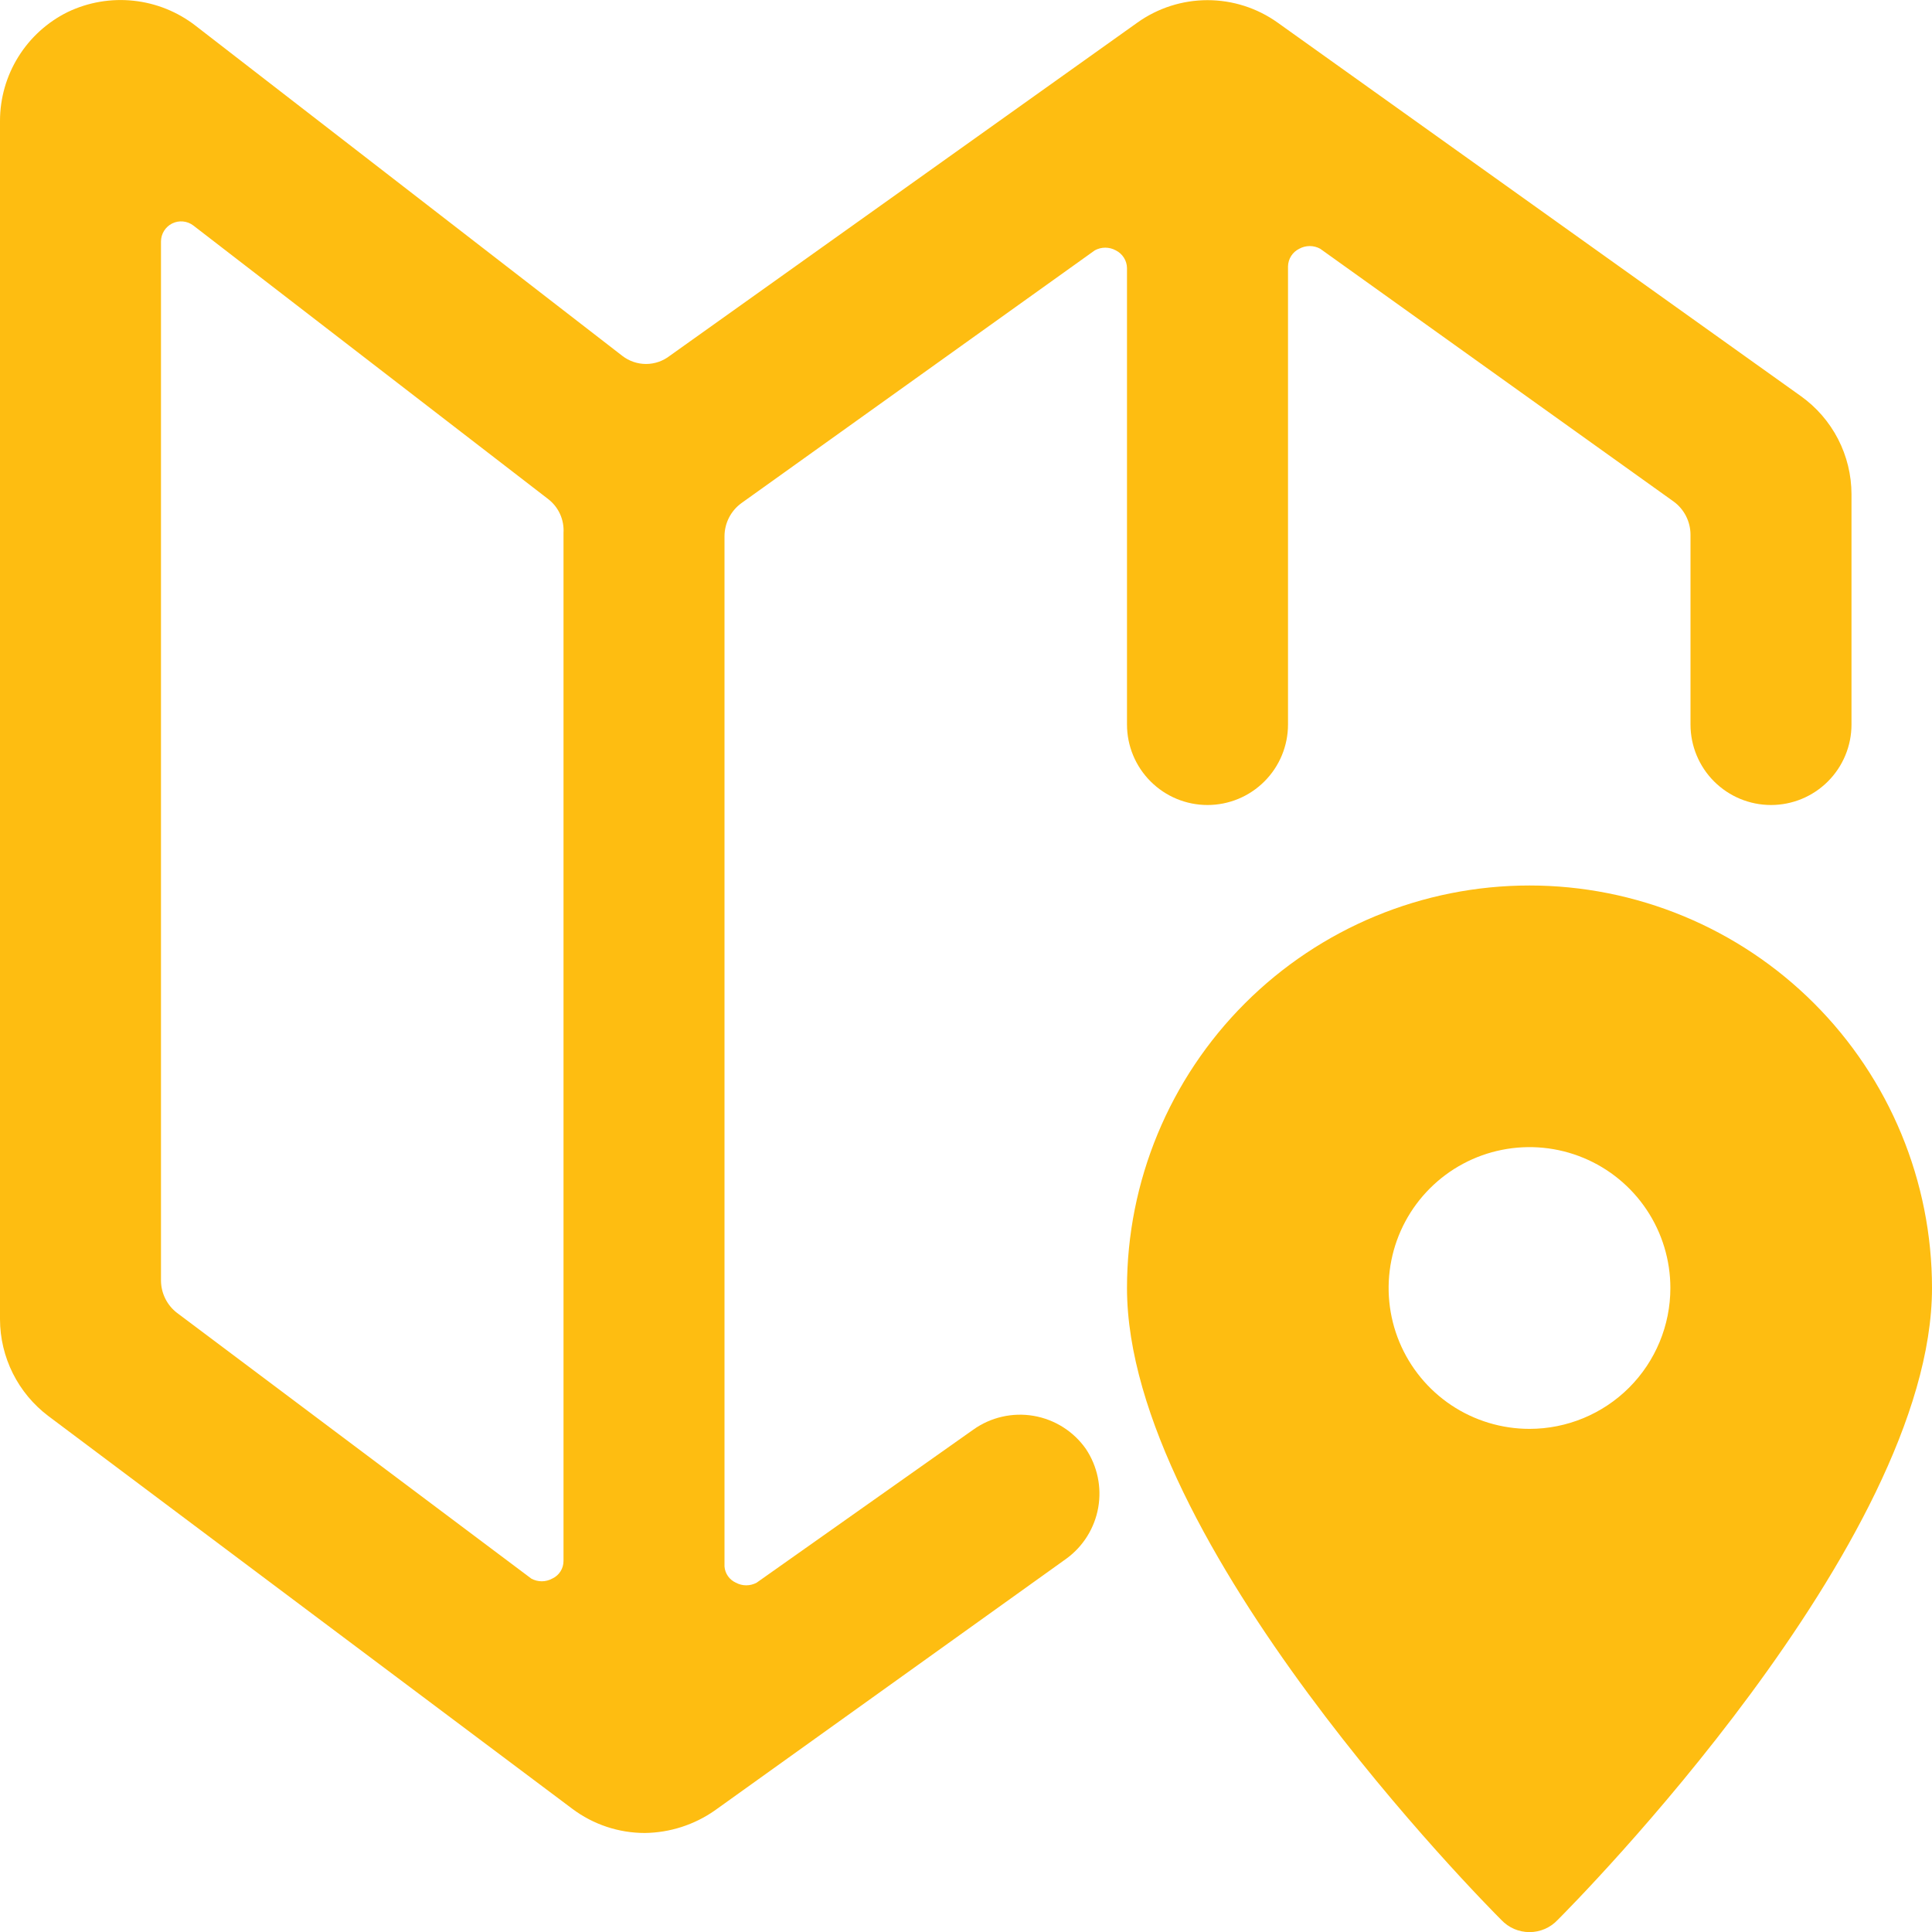 <svg width="100" height="100" viewBox="0 0 100 100" fill="none" xmlns="http://www.w3.org/2000/svg">
<g clip-path="url(#clip0_6_6728)">
<path d="M79.167 45.833C73.641 45.833 68.342 48.028 64.435 51.935C60.528 55.842 58.333 61.141 58.333 66.667C58.333 79.875 76.917 98.583 77.708 99.375C77.895 99.574 78.121 99.733 78.372 99.842C78.623 99.95 78.893 100.006 79.167 100.006C79.44 100.006 79.71 99.95 79.961 99.842C80.212 99.733 80.438 99.574 80.625 99.375C81.417 98.583 100 79.875 100 66.667C100 63.931 99.461 61.222 98.414 58.694C97.367 56.166 95.832 53.87 93.898 51.935C91.963 50.001 89.667 48.466 87.139 47.419C84.612 46.372 81.903 45.833 79.167 45.833ZM79.167 73.958C77.724 73.958 76.315 73.531 75.116 72.73C73.916 71.928 72.982 70.789 72.43 69.457C71.878 68.125 71.734 66.659 72.015 65.244C72.296 63.83 72.991 62.53 74.011 61.511C75.03 60.491 76.33 59.796 77.744 59.515C79.159 59.234 80.625 59.378 81.957 59.93C83.289 60.482 84.428 61.416 85.229 62.616C86.031 63.815 86.458 65.225 86.458 66.667C86.458 68.6 85.69 70.455 84.323 71.823C82.955 73.19 81.1 73.958 79.167 73.958Z" fill="#FEBD11"/>
<path d="M58.333 37.5C58.333 38.605 58.772 39.665 59.554 40.446C60.335 41.228 61.395 41.667 62.5 41.667C63.605 41.667 64.665 41.228 65.446 40.446C66.228 39.665 66.667 38.605 66.667 37.5V13.792C66.67 13.6 66.726 13.413 66.829 13.251C66.932 13.089 67.078 12.959 67.25 12.875C67.416 12.784 67.602 12.736 67.792 12.736C67.981 12.736 68.167 12.784 68.333 12.875L86.625 25.958C86.895 26.154 87.114 26.411 87.266 26.708C87.418 27.005 87.498 27.333 87.5 27.667V37.5C87.5 38.605 87.939 39.665 88.72 40.446C89.502 41.228 90.562 41.667 91.667 41.667C92.772 41.667 93.832 41.228 94.613 40.446C95.394 39.665 95.833 38.605 95.833 37.5V25.583C95.832 24.588 95.593 23.608 95.137 22.724C94.68 21.84 94.019 21.077 93.208 20.5L66.125 1.167C65.067 0.413 63.799 0.008 62.5 0.008C61.201 0.008 59.934 0.413 58.875 1.167L34.667 18.417C34.315 18.69 33.883 18.839 33.438 18.839C32.992 18.839 32.56 18.69 32.208 18.417L10.125 1.333C9.196 0.611 8.083 0.163 6.913 0.038C5.743 -0.088 4.561 0.116 3.5 0.625C2.451 1.144 1.568 1.946 0.95 2.939C0.331 3.933 0.002 5.08 0 6.25L0 68.292C0.003 69.261 0.231 70.217 0.664 71.085C1.098 71.952 1.726 72.707 2.5 73.292L29.625 93.625C30.707 94.436 32.023 94.875 33.375 94.875C34.673 94.859 35.936 94.453 37 93.708L55.208 80.667C56.072 80.032 56.657 79.089 56.844 78.034C57.03 76.978 56.802 75.892 56.208 75C55.893 74.549 55.491 74.166 55.026 73.871C54.561 73.577 54.042 73.377 53.5 73.284C52.958 73.191 52.402 73.207 51.866 73.33C51.33 73.452 50.823 73.68 50.375 74L39.167 81.917C39.001 82.008 38.814 82.056 38.625 82.056C38.436 82.056 38.249 82.008 38.083 81.917C37.92 81.843 37.78 81.726 37.678 81.58C37.575 81.433 37.514 81.262 37.5 81.083V27.75C37.502 27.416 37.582 27.088 37.734 26.791C37.886 26.495 38.105 26.238 38.375 26.042L56.667 12.958C56.833 12.867 57.019 12.819 57.208 12.819C57.398 12.819 57.584 12.867 57.75 12.958C57.922 13.043 58.068 13.173 58.171 13.335C58.274 13.496 58.33 13.683 58.333 13.875V37.5ZM29.167 80.792C29.168 80.984 29.114 81.174 29.01 81.336C28.907 81.499 28.759 81.628 28.583 81.708C28.417 81.799 28.231 81.847 28.042 81.847C27.852 81.847 27.666 81.799 27.5 81.708L9.167 67.958C8.91 67.762 8.702 67.51 8.558 67.221C8.413 66.932 8.336 66.615 8.333 66.292V12.5C8.333 12.306 8.387 12.117 8.489 11.952C8.591 11.788 8.736 11.655 8.909 11.568C9.082 11.482 9.276 11.445 9.469 11.463C9.661 11.48 9.845 11.551 10 11.667L28.375 25.833C28.64 26.038 28.851 26.304 28.989 26.609C29.128 26.915 29.188 27.249 29.167 27.583V80.792Z" fill="#FEBD11"/>
</g>
<defs>
<clipPath id="clip0_6_6728">
<rect width="100" height="100" fill="white"/>
</clipPath>
</defs>
</svg>
